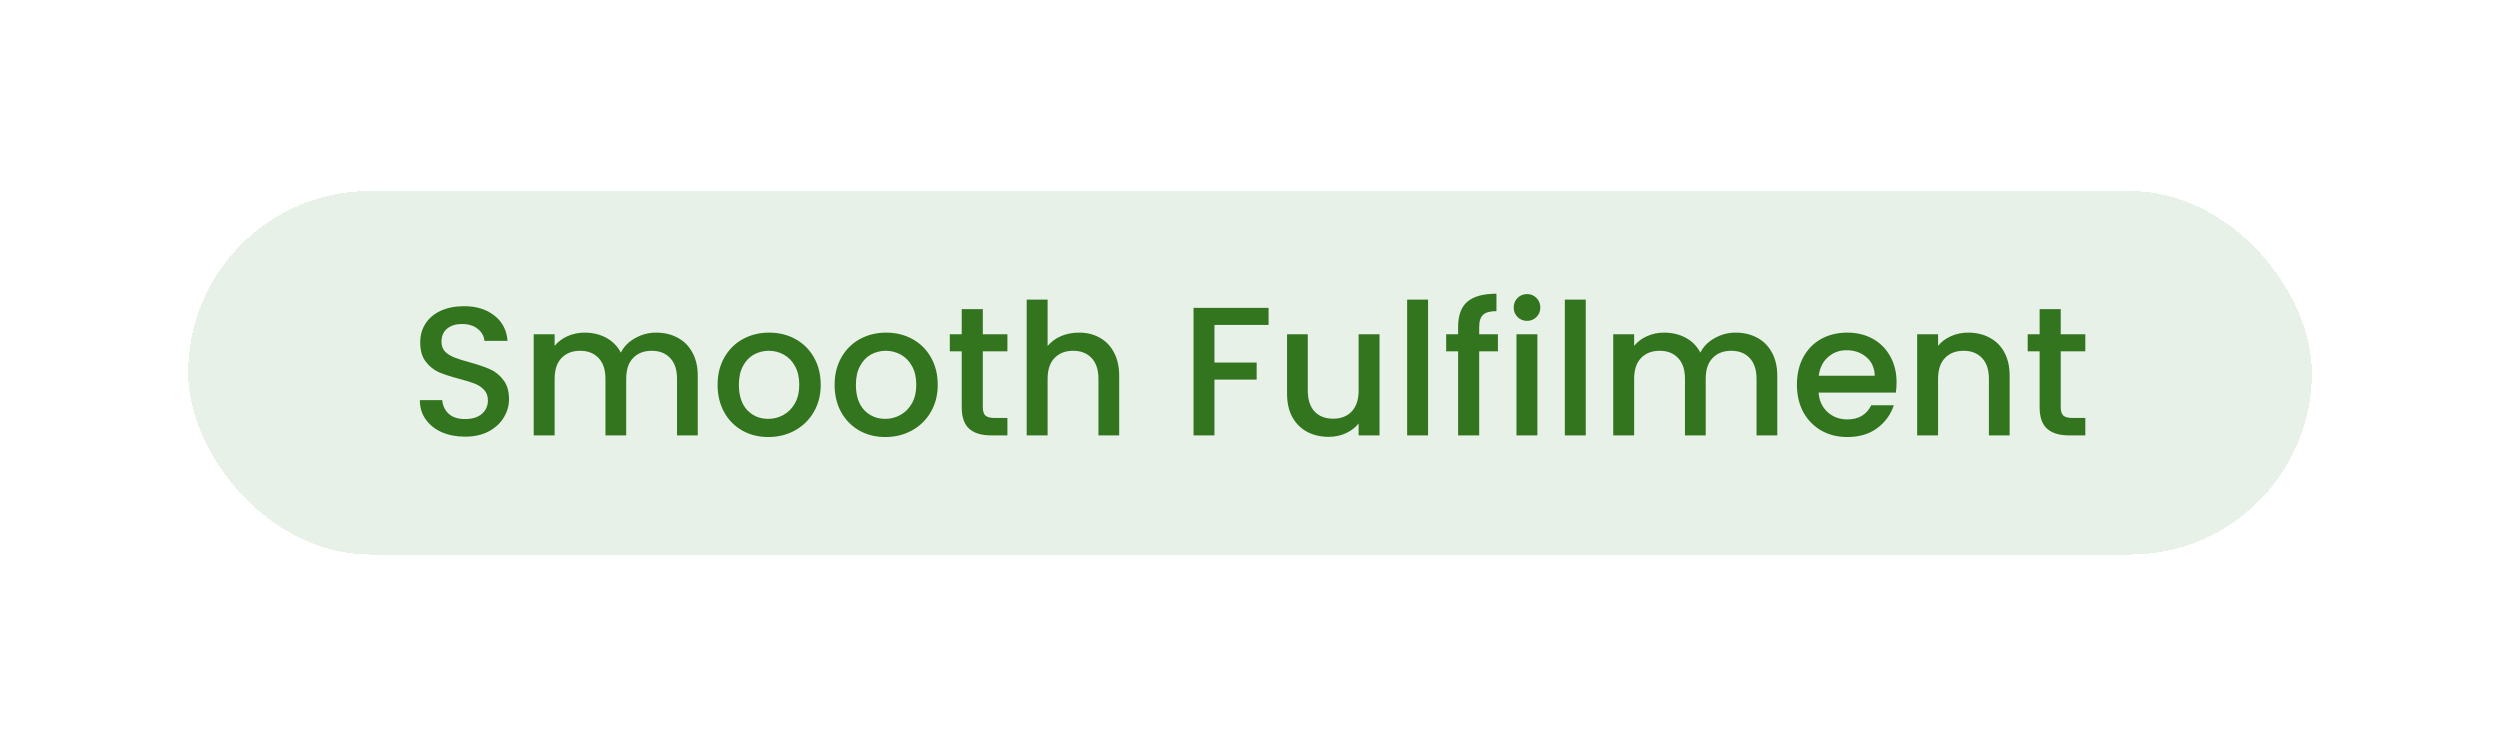<?xml version="1.0" encoding="utf-8"?>
<svg xmlns="http://www.w3.org/2000/svg" fill="none" height="184" viewBox="0 0 619 184" width="619">
<g filter="url(#filter0_d_4941_73075)">
<rect fill="#E8F1E7" height="90.005" rx="45.002" shape-rendering="crispEdges" width="525.827" x="46.59" y="32"/>
<path d="M115.13 92.82C113.01 92.82 111.101 92.457 109.405 91.73C107.709 90.972 106.376 89.912 105.407 88.549C104.437 87.186 103.953 85.596 103.953 83.778H109.496C109.617 85.141 110.147 86.262 111.086 87.141C112.055 88.019 113.403 88.458 115.13 88.458C116.917 88.458 118.31 88.034 119.31 87.186C120.31 86.308 120.809 85.187 120.809 83.824C120.809 82.764 120.491 81.9 119.855 81.234C119.249 80.568 118.477 80.053 117.538 79.689C116.629 79.326 115.357 78.932 113.721 78.508C111.662 77.963 109.981 77.417 108.678 76.872C107.406 76.297 106.315 75.418 105.407 74.237C104.498 73.056 104.044 71.481 104.044 69.512C104.044 67.694 104.498 66.104 105.407 64.741C106.315 63.378 107.588 62.333 109.223 61.606C110.859 60.879 112.752 60.515 114.903 60.515C117.962 60.515 120.461 61.288 122.4 62.833C124.368 64.347 125.459 66.437 125.671 69.103H119.946C119.855 67.952 119.31 66.967 118.31 66.149C117.311 65.332 115.993 64.923 114.358 64.923C112.873 64.923 111.662 65.301 110.723 66.059C109.784 66.816 109.314 67.906 109.314 69.33C109.314 70.299 109.602 71.102 110.177 71.738C110.783 72.344 111.541 72.828 112.449 73.192C113.358 73.555 114.6 73.949 116.175 74.373C118.265 74.949 119.961 75.524 121.264 76.1C122.596 76.675 123.717 77.569 124.626 78.781C125.565 79.962 126.034 81.552 126.034 83.551C126.034 85.157 125.595 86.671 124.717 88.095C123.869 89.518 122.612 90.669 120.946 91.548C119.31 92.396 117.371 92.82 115.13 92.82ZM162.452 67.058C164.42 67.058 166.177 67.467 167.722 68.285C169.297 69.103 170.524 70.314 171.402 71.92C172.311 73.525 172.765 75.464 172.765 77.736V92.502H167.631V78.508C167.631 76.266 167.071 74.555 165.95 73.374C164.829 72.162 163.3 71.556 161.361 71.556C159.423 71.556 157.878 72.162 156.727 73.374C155.606 74.555 155.046 76.266 155.046 78.508V92.502H149.911V78.508C149.911 76.266 149.351 74.555 148.23 73.374C147.11 72.162 145.58 71.556 143.641 71.556C141.703 71.556 140.158 72.162 139.007 73.374C137.886 74.555 137.326 76.266 137.326 78.508V92.502H132.146V67.467H137.326V70.329C138.174 69.3 139.249 68.497 140.552 67.921C141.854 67.346 143.248 67.058 144.732 67.058C146.731 67.058 148.518 67.482 150.093 68.33C151.668 69.178 152.88 70.405 153.728 72.011C154.485 70.496 155.667 69.3 157.272 68.421C158.877 67.513 160.604 67.058 162.452 67.058ZM190.215 92.911C187.853 92.911 185.717 92.381 183.809 91.321C181.901 90.23 180.401 88.716 179.311 86.777C178.221 84.808 177.675 82.537 177.675 79.962C177.675 77.417 178.236 75.161 179.356 73.192C180.477 71.223 182.007 69.709 183.945 68.648C185.884 67.588 188.05 67.058 190.443 67.058C192.836 67.058 195.001 67.588 196.94 68.648C198.878 69.709 200.408 71.223 201.529 73.192C202.65 75.161 203.21 77.417 203.21 79.962C203.21 82.506 202.634 84.763 201.483 86.732C200.332 88.701 198.757 90.23 196.758 91.321C194.789 92.381 192.608 92.911 190.215 92.911ZM190.215 88.413C191.548 88.413 192.79 88.095 193.941 87.459C195.122 86.823 196.077 85.868 196.804 84.596C197.531 83.324 197.894 81.779 197.894 79.962C197.894 78.144 197.546 76.615 196.849 75.373C196.152 74.101 195.228 73.147 194.077 72.51C192.926 71.874 191.685 71.556 190.352 71.556C189.019 71.556 187.777 71.874 186.626 72.51C185.505 73.147 184.612 74.101 183.945 75.373C183.279 76.615 182.946 78.144 182.946 79.962C182.946 82.658 183.627 84.748 184.99 86.232C186.384 87.686 188.125 88.413 190.215 88.413ZM219.189 92.911C216.827 92.911 214.691 92.381 212.783 91.321C210.875 90.23 209.375 88.716 208.285 86.777C207.194 84.808 206.649 82.537 206.649 79.962C206.649 77.417 207.21 75.161 208.33 73.192C209.451 71.223 210.981 69.709 212.919 68.648C214.858 67.588 217.024 67.058 219.417 67.058C221.809 67.058 223.975 67.588 225.914 68.648C227.852 69.709 229.382 71.223 230.503 73.192C231.624 75.161 232.184 77.417 232.184 79.962C232.184 82.506 231.608 84.763 230.457 86.732C229.306 88.701 227.731 90.23 225.732 91.321C223.763 92.381 221.582 92.911 219.189 92.911ZM219.189 88.413C220.522 88.413 221.764 88.095 222.915 87.459C224.096 86.823 225.051 85.868 225.778 84.596C226.504 83.324 226.868 81.779 226.868 79.962C226.868 78.144 226.52 76.615 225.823 75.373C225.126 74.101 224.202 73.147 223.051 72.51C221.9 71.874 220.658 71.556 219.326 71.556C217.993 71.556 216.751 71.874 215.6 72.51C214.479 73.147 213.586 74.101 212.919 75.373C212.253 76.615 211.92 78.144 211.92 79.962C211.92 82.658 212.601 84.748 213.964 86.232C215.358 87.686 217.099 88.413 219.189 88.413ZM243.347 71.692V85.55C243.347 86.489 243.559 87.171 243.983 87.595C244.438 87.989 245.195 88.186 246.255 88.186H249.436V92.502H245.346C243.014 92.502 241.227 91.957 239.985 90.866C238.743 89.776 238.122 88.004 238.122 85.55V71.692H235.169V67.467H238.122V61.242H243.347V67.467H249.436V71.692H243.347ZM267.158 67.058C269.067 67.058 270.763 67.467 272.247 68.285C273.762 69.103 274.943 70.314 275.791 71.92C276.67 73.525 277.109 75.464 277.109 77.736V92.502H271.975V78.508C271.975 76.266 271.414 74.555 270.294 73.374C269.173 72.162 267.643 71.556 265.705 71.556C263.766 71.556 262.221 72.162 261.07 73.374C259.949 74.555 259.389 76.266 259.389 78.508V92.502H254.209V58.88H259.389V70.375C260.267 69.315 261.373 68.497 262.706 67.921C264.069 67.346 265.553 67.058 267.158 67.058ZM314.101 60.924V65.15H300.698V74.464H311.148V78.69H300.698V92.502H295.518V60.924H314.101ZM341.574 67.467V92.502H336.394V89.549C335.576 90.579 334.501 91.396 333.168 92.002C331.866 92.578 330.472 92.865 328.988 92.865C327.019 92.865 325.247 92.457 323.672 91.639C322.127 90.821 320.901 89.609 319.992 88.004C319.114 86.398 318.674 84.46 318.674 82.188V67.467H323.809V81.416C323.809 83.657 324.369 85.384 325.49 86.595C326.61 87.777 328.14 88.367 330.079 88.367C332.017 88.367 333.547 87.777 334.668 86.595C335.819 85.384 336.394 83.657 336.394 81.416V67.467H341.574ZM353.588 58.88V92.502H348.408V58.88H353.588ZM370.884 71.692H366.249V92.502H361.024V71.692H358.071V67.467H361.024V65.695C361.024 62.818 361.781 60.727 363.296 59.425C364.841 58.092 367.249 57.426 370.52 57.426V61.742C368.945 61.742 367.839 62.045 367.203 62.651C366.567 63.226 366.249 64.241 366.249 65.695V67.467H370.884V71.692ZM378.109 64.15C377.17 64.15 376.383 63.832 375.747 63.196C375.11 62.56 374.792 61.773 374.792 60.834C374.792 59.895 375.11 59.107 375.747 58.471C376.383 57.835 377.17 57.517 378.109 57.517C379.018 57.517 379.79 57.835 380.426 58.471C381.062 59.107 381.381 59.895 381.381 60.834C381.381 61.773 381.062 62.56 380.426 63.196C379.79 63.832 379.018 64.15 378.109 64.15ZM380.654 67.467V92.502H375.474V67.467H380.654ZM392.634 58.88V92.502H387.454V58.88H392.634ZM429.739 67.058C431.708 67.058 433.465 67.467 435.01 68.285C436.585 69.103 437.812 70.314 438.69 71.92C439.599 73.525 440.053 75.464 440.053 77.736V92.502H434.919V78.508C434.919 76.266 434.359 74.555 433.238 73.374C432.117 72.162 430.588 71.556 428.649 71.556C426.71 71.556 425.166 72.162 424.015 73.374C422.894 74.555 422.333 76.266 422.333 78.508V92.502H417.199V78.508C417.199 76.266 416.639 74.555 415.518 73.374C414.397 72.162 412.868 71.556 410.929 71.556C408.991 71.556 407.446 72.162 406.295 73.374C405.174 74.555 404.614 76.266 404.614 78.508V92.502H399.434V67.467H404.614V70.329C405.462 69.3 406.537 68.497 407.84 67.921C409.142 67.346 410.535 67.058 412.02 67.058C414.019 67.058 415.806 67.482 417.381 68.33C418.956 69.178 420.168 70.405 421.016 72.011C421.773 70.496 422.954 69.3 424.56 68.421C426.165 67.513 427.892 67.058 429.739 67.058ZM469.589 79.371C469.589 80.31 469.528 81.158 469.407 81.915H450.279C450.43 83.915 451.173 85.52 452.505 86.732C453.838 87.943 455.474 88.549 457.412 88.549C460.199 88.549 462.168 87.383 463.319 85.051H468.908C468.15 87.353 466.772 89.246 464.773 90.73C462.804 92.184 460.351 92.911 457.412 92.911C455.019 92.911 452.869 92.381 450.961 91.321C449.083 90.23 447.598 88.716 446.508 86.777C445.448 84.808 444.918 82.537 444.918 79.962C444.918 77.387 445.433 75.13 446.462 73.192C447.523 71.223 448.992 69.709 450.87 68.648C452.778 67.588 454.959 67.058 457.412 67.058C459.775 67.058 461.88 67.573 463.728 68.603C465.576 69.633 467.014 71.087 468.044 72.965C469.074 74.812 469.589 76.948 469.589 79.371ZM464.182 77.736C464.152 75.827 463.47 74.297 462.138 73.147C460.805 71.996 459.154 71.42 457.185 71.42C455.398 71.42 453.868 71.996 452.596 73.147C451.324 74.267 450.567 75.797 450.324 77.736H464.182ZM487.317 67.058C489.286 67.058 491.043 67.467 492.588 68.285C494.163 69.103 495.39 70.314 496.268 71.92C497.147 73.525 497.586 75.464 497.586 77.736V92.502H492.452V78.508C492.452 76.266 491.891 74.555 490.77 73.374C489.65 72.162 488.12 71.556 486.181 71.556C484.243 71.556 482.698 72.162 481.547 73.374C480.426 74.555 479.866 76.266 479.866 78.508V92.502H474.686V67.467H479.866V70.329C480.714 69.3 481.789 68.497 483.092 67.921C484.425 67.346 485.833 67.058 487.317 67.058ZM510.236 71.692V85.55C510.236 86.489 510.448 87.171 510.872 87.595C511.326 87.989 512.083 88.186 513.143 88.186H516.324V92.502H512.235C509.902 92.502 508.115 91.957 506.873 90.866C505.632 89.776 505.011 88.004 505.011 85.55V71.692H502.057V67.467H505.011V61.242H510.236V67.467H516.324V71.692H510.236Z" fill="#33741F"/>
</g>
<defs>
<filter color-interpolation-filters="sRGB" filterUnits="userSpaceOnUse" height="183.016" id="filter0_d_4941_73075" width="618.839" x="0.084" y="0.792">
<feFlood flood-opacity="0" result="BackgroundImageFix"/>
<feColorMatrix in="SourceAlpha" result="hardAlpha" type="matrix" values="0 0 0 0 0 0 0 0 0 0 0 0 0 0 0 0 0 0 127 0"/>
<feMorphology in="SourceAlpha" operator="dilate" radius="6.731" result="effect1_dropShadow_4941_73075"/>
<feOffset dy="15.298"/>
<feGaussianBlur stdDeviation="19.887"/>
<feComposite in2="hardAlpha" operator="out"/>
<feColorMatrix type="matrix" values="0 0 0 0 0 0 0 0 0 0 0 0 0 0 0 0 0 0 0.42 0"/>
<feBlend in2="BackgroundImageFix" mode="normal" result="effect1_dropShadow_4941_73075"/>
<feBlend in="SourceGraphic" in2="effect1_dropShadow_4941_73075" mode="normal" result="shape"/>
</filter>
</defs>
</svg>